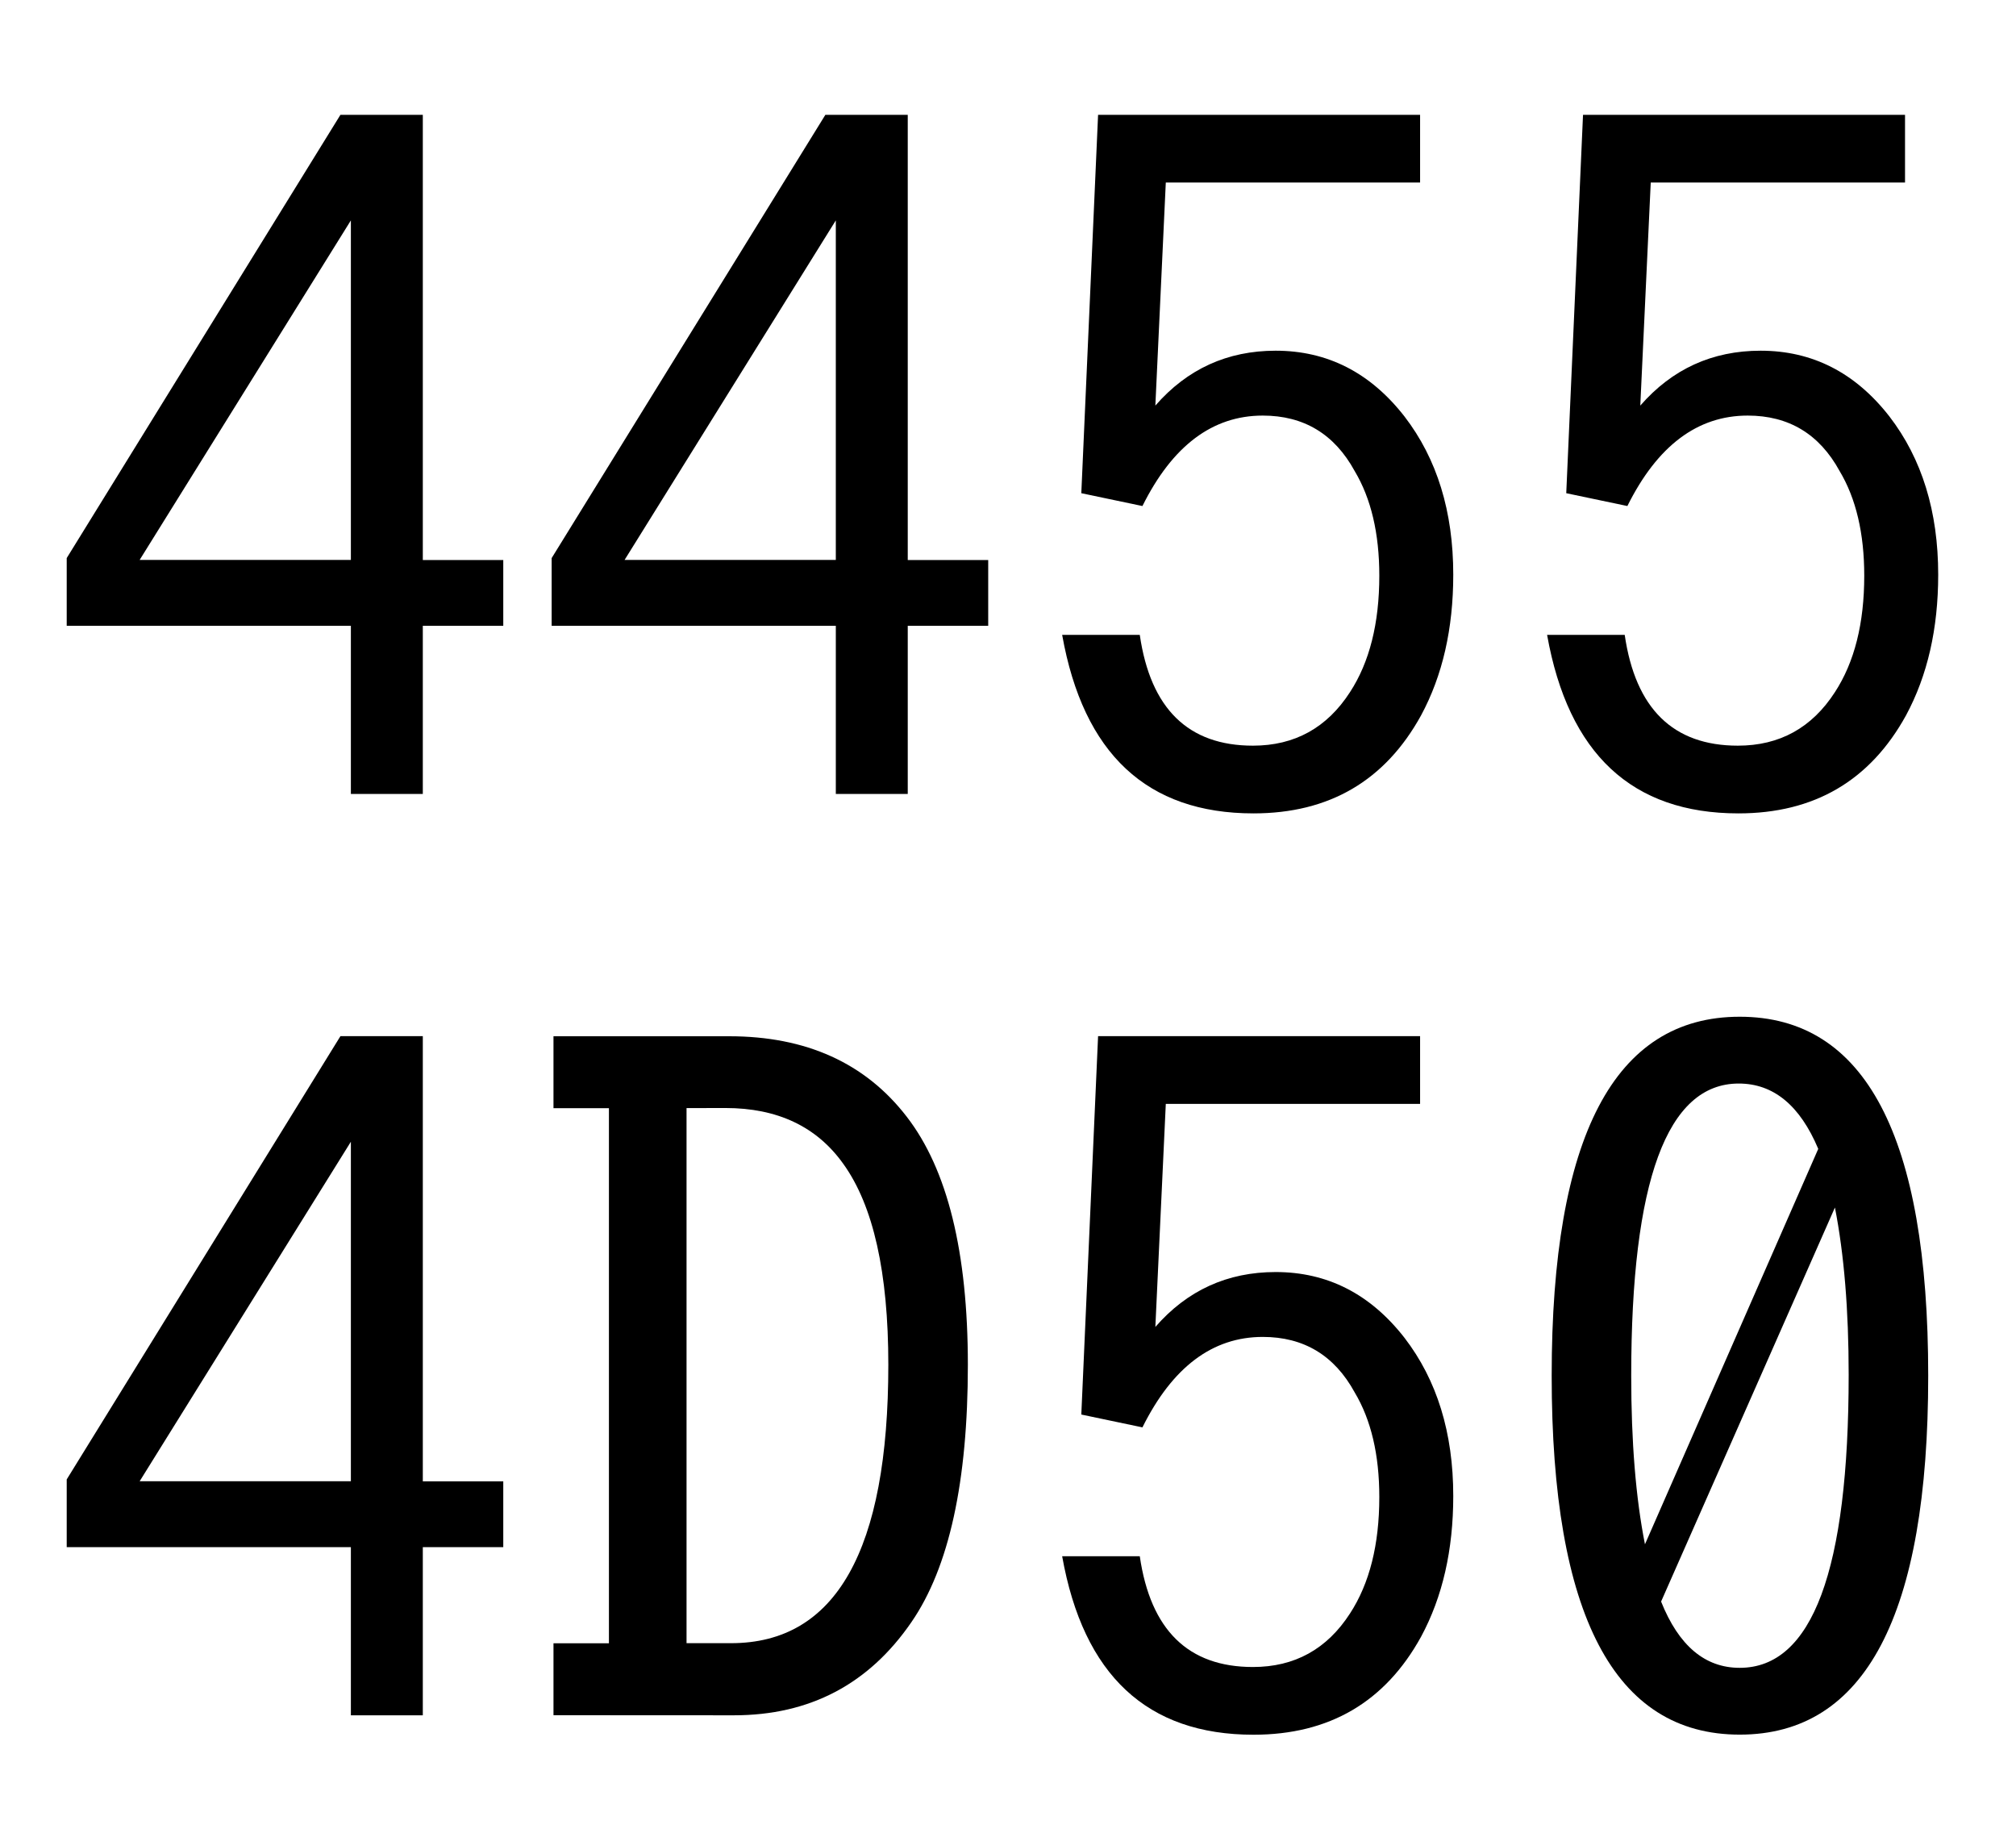 <?xml version="1.0" encoding="UTF-8" standalone="no"?>
<!-- Created with Inkscape (http://www.inkscape.org/) -->

<svg
   xmlns:dc="http://purl.org/dc/elements/1.1/"
   xmlns:cc="http://creativecommons.org/ns#"
   xmlns:rdf="http://www.w3.org/1999/02/22-rdf-syntax-ns#"
   xmlns:svg="http://www.w3.org/2000/svg"
   xmlns="http://www.w3.org/2000/svg"
   xmlns:sodipodi="http://sodipodi.sourceforge.net/DTD/sodipodi-0.dtd"
   xmlns:inkscape="http://www.inkscape.org/namespaces/inkscape"
   width="22mm"
   height="20mm"
   viewBox="0 0 22 20"
   version="1.1"
   id="svg5153"
   inkscape:version="0.92.4 (5da689c313, 2019-01-14)"
   sodipodi:docname="dump16.svg">
  <defs
     id="defs5147" />
  <sodipodi:namedview
     id="base"
     pagecolor="#ffffff"
     bordercolor="#666666"
     borderopacity="1.0"
     inkscape:pageopacity="0.0"
     inkscape:pageshadow="2"
     inkscape:zoom="3.3378049"
     inkscape:cx="31.428571"
     inkscape:cy="14.285714"
     inkscape:document-units="mm"
     inkscape:current-layer="layer1"
     showgrid="false"
     inkscape:window-width="1920"
     inkscape:window-height="1002"
     inkscape:window-x="1920"
     inkscape:window-y="49"
     inkscape:window-maximized="1" />
  <g
     inkscape:label="レイヤー 1"
     inkscape:groupmode="layer"
     id="layer1"
     transform="translate(0,-277)">
    <g
       transform="translate(-57.073,165.409)"
       aria-label="4455 4D50"
       style="font-style:normal;font-variant:normal;font-weight:normal;font-stretch:normal;font-size:10.583px;line-height:0.95;font-family:IPAゴシック;-inkscape-font-specification:IPAゴシック;letter-spacing:0px;word-spacing:0px;fill:#000000;fill-opacity:1;stroke:none;stroke-width:0.265"
       id="text4520">
      <path
         d="m 60.788,112.844 h 0.899 v 4.858 h 0.878 v 0.718 H 61.687 v 1.835 h -0.785 v -1.835 h -3.101 v -0.739 z m 0.114,1.152 -2.305,3.705 h 2.305 z"
         style="font-style:normal;font-variant:normal;font-weight:normal;font-stretch:normal;line-height:0.95;font-family:IPAゴシック;-inkscape-font-specification:IPAゴシック;stroke-width:0.265"
         id="path4562"
         inkscape:connector-curvature="0" />
      <path
         d="m 66.08,112.844 h 0.899 v 4.858 h 0.878 v 0.718 h -0.878 v 1.835 h -0.785 v -1.835 h -3.101 v -0.739 z m 0.114,1.152 -2.305,3.705 h 2.305 z"
         style="font-style:normal;font-variant:normal;font-weight:normal;font-stretch:normal;line-height:0.95;font-family:IPAゴシック;-inkscape-font-specification:IPAゴシック;stroke-width:0.265"
         id="path4564"
         inkscape:connector-curvature="0" />
      <path
         d="m 69.056,112.844 h 3.514 v 0.739 h -2.775 l -0.114,2.434 q 0.522,-0.599 1.313,-0.599 0.847,0 1.406,0.718 0.532,0.692 0.532,1.726 0,0.884 -0.351,1.535 -0.589,1.07 -1.829,1.07 -1.741,0 -2.088,-1.948 h 0.847 q 0.176,1.209 1.235,1.209 0.682,0 1.059,-0.584 0.32,-0.491 0.32,-1.271 0,-0.692 -0.269,-1.142 -0.331,-0.605 -1.003,-0.605 -0.822,0 -1.313,0.987 l -0.667,-0.14 z"
         style="font-style:normal;font-variant:normal;font-weight:normal;font-stretch:normal;line-height:0.95;font-family:IPAゴシック;-inkscape-font-specification:IPAゴシック;stroke-width:0.265"
         id="path4566"
         inkscape:connector-curvature="0" />
      <path
         d="m 74.348,112.844 h 3.514 v 0.739 h -2.775 l -0.114,2.434 q 0.522,-0.599 1.313,-0.599 0.847,0 1.406,0.718 0.532,0.692 0.532,1.726 0,0.884 -0.351,1.535 -0.589,1.07 -1.829,1.07 -1.741,0 -2.088,-1.948 h 0.847 q 0.176,1.209 1.235,1.209 0.682,0 1.059,-0.584 0.32,-0.491 0.32,-1.271 0,-0.692 -0.269,-1.142 -0.331,-0.605 -1.003,-0.605 -0.822,0 -1.313,0.987 l -0.667,-0.14 z"
         style="font-style:normal;font-variant:normal;font-weight:normal;font-stretch:normal;line-height:0.95;font-family:IPAゴシック;-inkscape-font-specification:IPAゴシック;stroke-width:0.265"
         id="path4568"
         inkscape:connector-curvature="0" />
      <path
         d="m 60.788,122.898 h 0.899 v 4.858 h 0.878 v 0.718 H 61.687 v 1.835 h -0.785 v -1.835 h -3.101 v -0.739 z m 0.114,1.152 -2.305,3.705 h 2.305 z"
         style="font-style:normal;font-variant:normal;font-weight:normal;font-stretch:normal;line-height:0.95;font-family:IPAゴシック;-inkscape-font-specification:IPAゴシック;stroke-width:0.265"
         id="path4570"
         inkscape:connector-curvature="0" />
      <path
         d="m 63.113,130.308 v -0.785 h 0.605 v -5.839 H 63.113 v -0.785 h 1.917 q 1.261,0 1.938,0.878 0.667,0.863 0.667,2.708 0,1.912 -0.615,2.806 -0.698,1.018 -1.938,1.018 z m 1.452,-6.625 v 5.839 h 0.486 q 1.716,0 1.716,-3.039 0,-1.509 -0.491,-2.191 -0.434,-0.61 -1.287,-0.61 z"
         style="font-style:normal;font-variant:normal;font-weight:normal;font-stretch:normal;line-height:0.95;font-family:IPAゴシック;-inkscape-font-specification:IPAゴシック;stroke-width:0.265"
         id="path4572"
         inkscape:connector-curvature="0" />
      <path
         d="m 69.056,122.898 h 3.514 v 0.739 h -2.775 l -0.114,2.434 q 0.522,-0.599 1.313,-0.599 0.847,0 1.406,0.718 0.532,0.692 0.532,1.726 0,0.884 -0.351,1.535 -0.589,1.07 -1.829,1.07 -1.741,0 -2.088,-1.948 h 0.847 q 0.176,1.209 1.235,1.209 0.682,0 1.059,-0.584 0.32,-0.491 0.32,-1.271 0,-0.692 -0.269,-1.142 -0.331,-0.605 -1.003,-0.605 -0.822,0 -1.313,0.987 l -0.667,-0.14 z"
         style="font-style:normal;font-variant:normal;font-weight:normal;font-stretch:normal;line-height:0.95;font-family:IPAゴシック;-inkscape-font-specification:IPAゴシック;stroke-width:0.265"
         id="path4574"
         inkscape:connector-curvature="0" />
      <path
         d="m 76.058,122.686 q 2.057,0 2.057,3.917 0,3.917 -2.057,3.917 -2.052,0 -2.052,-3.917 0,-3.917 2.052,-3.917 z m -1.034,5.757 1.891,-4.315 q -0.3,-0.713 -0.868,-0.713 -1.173,0 -1.173,3.188 0,1.085 0.15,1.84 z m 0.176,0.625 q 0.289,0.723 0.858,0.723 1.189,0 1.189,-3.199 0,-1.059 -0.15,-1.824 z"
         style="font-style:normal;font-variant:normal;font-weight:normal;font-stretch:normal;line-height:0.95;font-family:IPAゴシック;-inkscape-font-specification:IPAゴシック;stroke-width:0.265"
         id="path4576"
         inkscape:connector-curvature="0" />
    </g>
  </g>
</svg>
